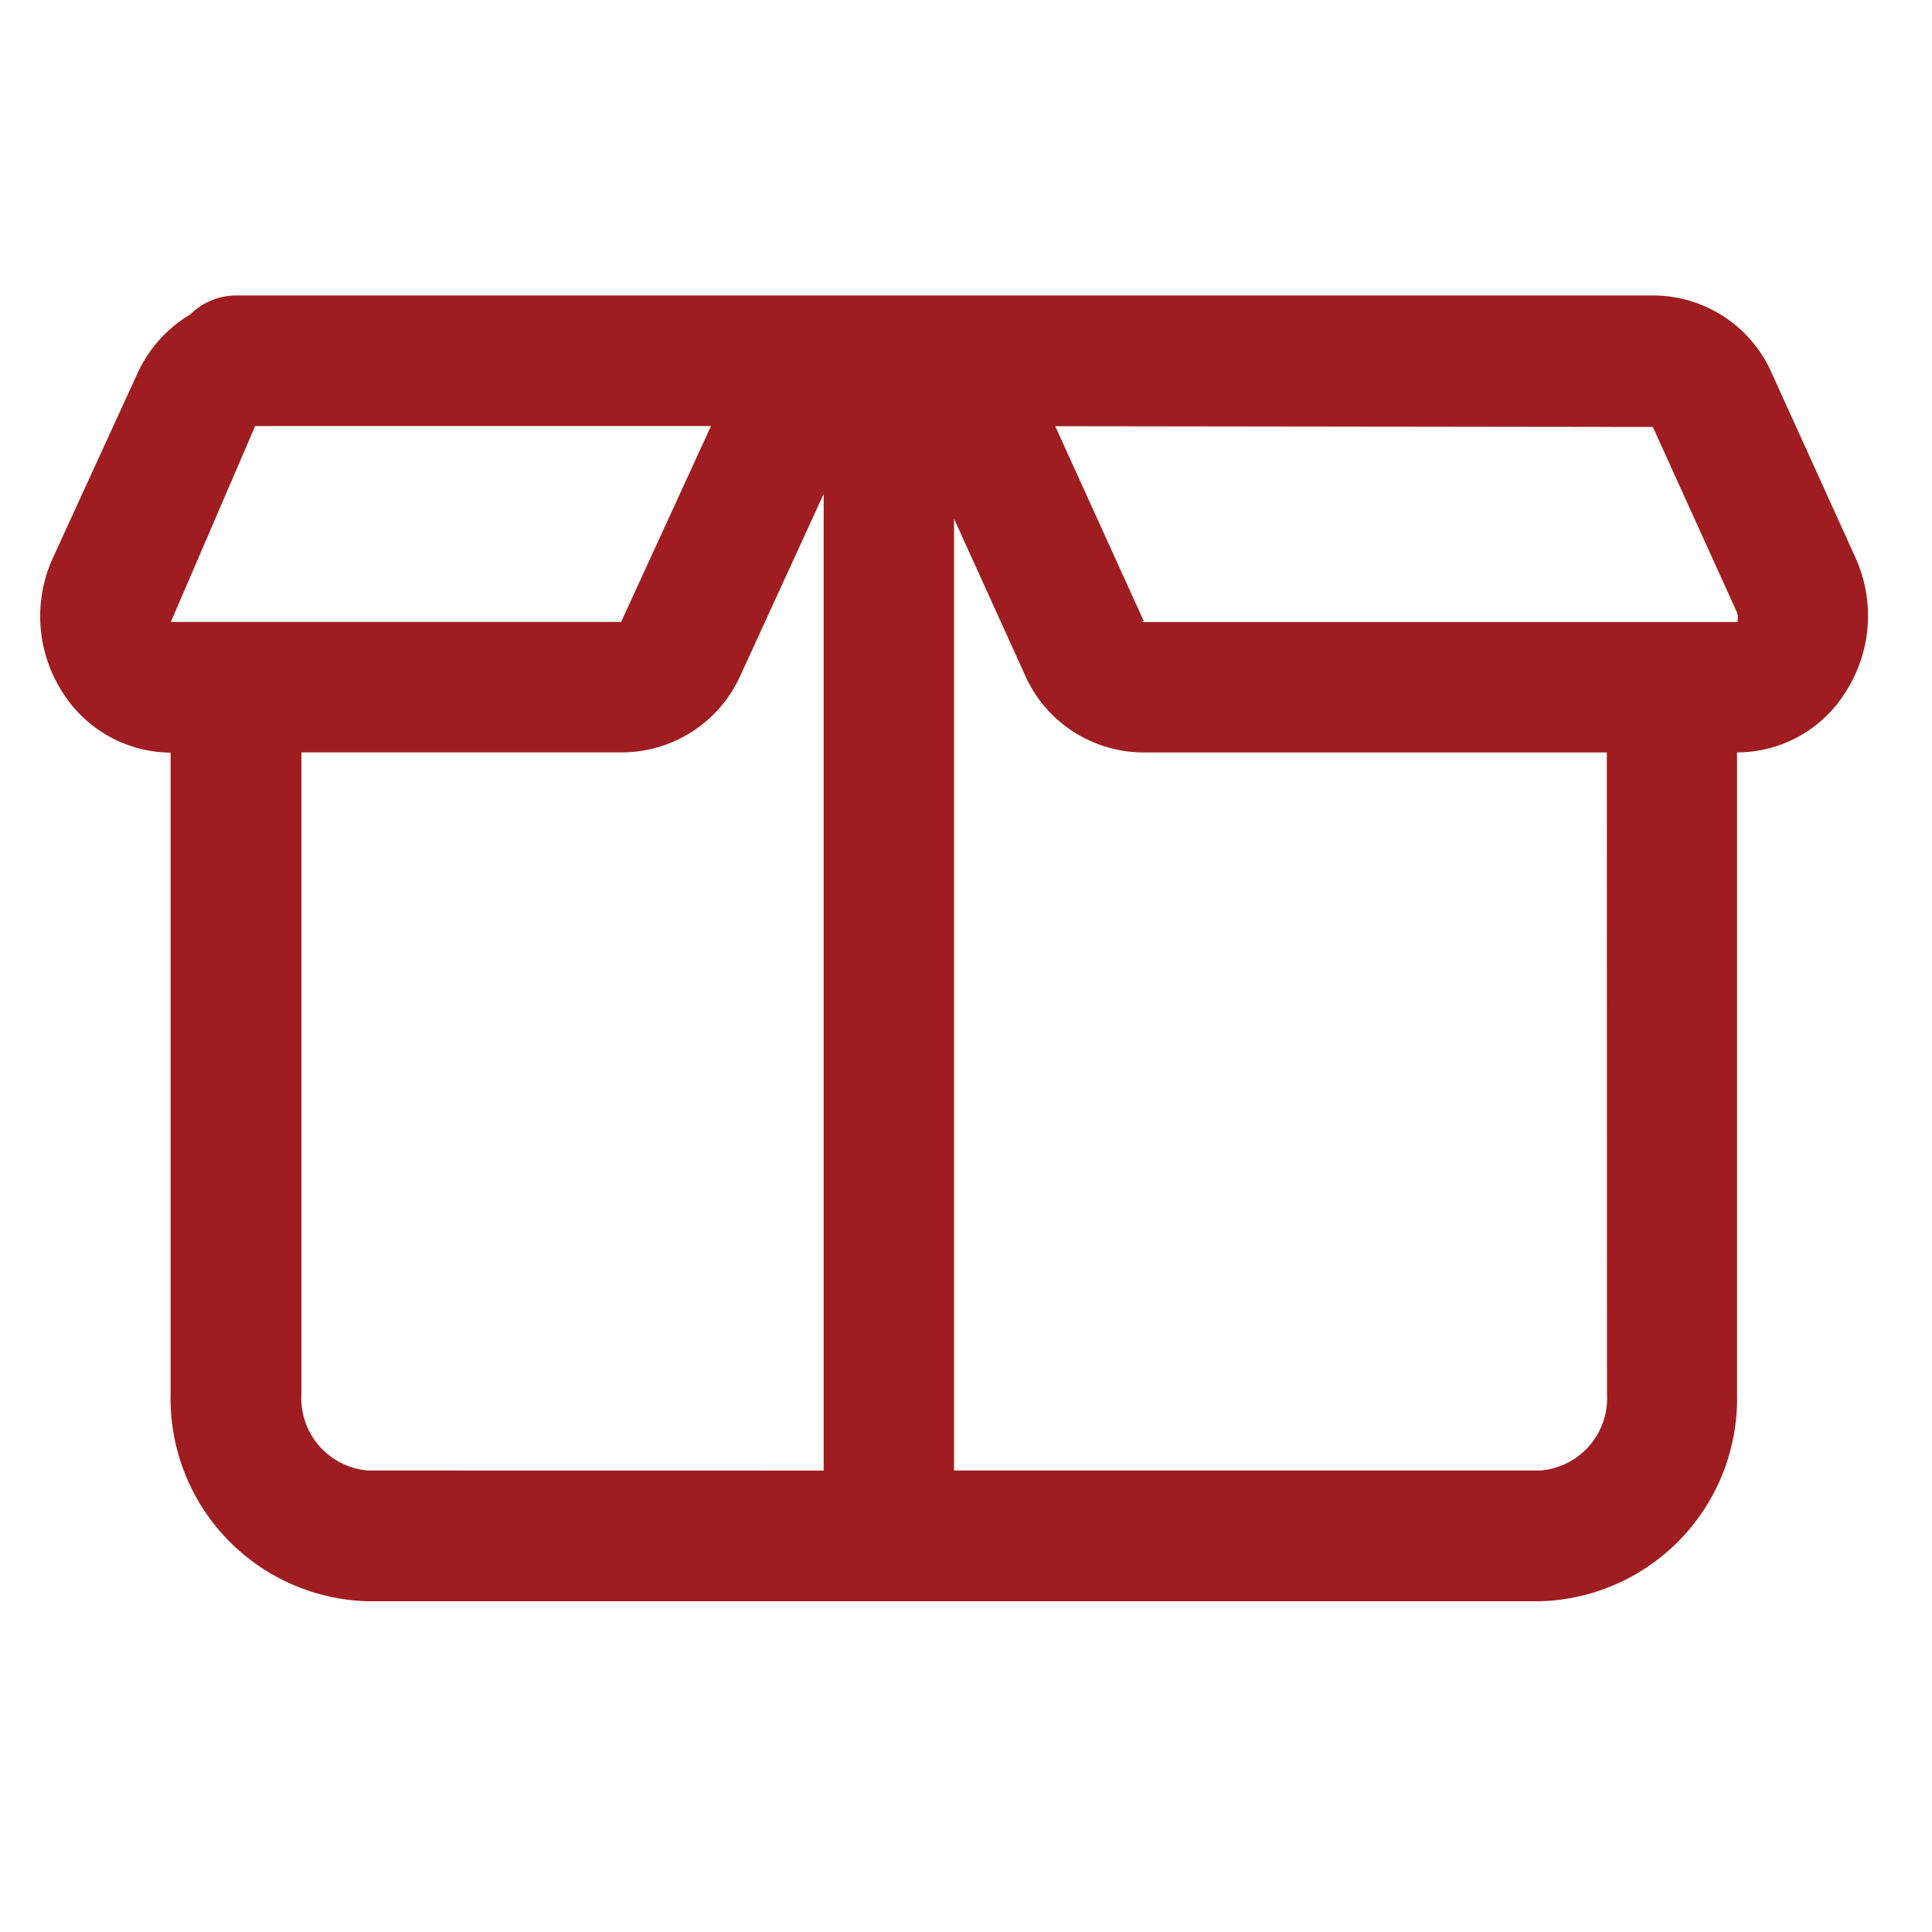 <svg xmlns="http://www.w3.org/2000/svg" width="48" height="48" viewBox="0 0 48 48">
  <defs>
    <style>
      .cls-1 {
        fill: #9f1d20;
      }

      .cls-2 {
        fill: none;
      }
    </style>
  </defs>
  <g id="siroky-sortiment" transform="translate(-1281 -686)">
    <g id="box" transform="translate(1282 693.341)">
      <path id="Path_46" data-name="Path 46" class="cls-1" d="M271.094,328.51l-2.079-4.583A3.225,3.225,0,0,0,266.107,322H230.864a1.617,1.617,0,0,0-1.137.469,3.305,3.305,0,0,0-1.309,1.453l-2.1,4.582a3.492,3.492,0,0,0,.232,3.354,3.2,3.2,0,0,0,2.686,1.5h0v15.936a5.035,5.035,0,0,0,4.9,5.148h29.117a5.035,5.035,0,0,0,4.9-5.148V333.352h.021a3.175,3.175,0,0,0,2.666-1.484A3.5,3.5,0,0,0,271.094,328.51Zm-41.852,1.6,2.094-4.865h11.325l-2.233,4.865h-9.564c-.028,0,.029,0,0,0m3.281,21.083a1.8,1.8,0,0,1-1.659-1.9V333.352h7.994a3.238,3.238,0,0,0,2.918-1.922l2.063-4.5v24.265Zm30.777-1.9a1.8,1.8,0,0,1-1.659,1.9H248.7V327.548l1.76,3.878a3.225,3.225,0,0,0,2.908,1.927h11.55Zm-11.555-19.179.047-.023-2.2-4.843,14.847.019,2.081,4.586c.062.135,0,.256.042.26Z" transform="translate(-225.997 -322)"/>
    </g>
    <rect id="Rectangle_83" data-name="Rectangle 83" class="cls-2" width="48" height="48" transform="translate(1281 686)"/>
  </g>
</svg>
